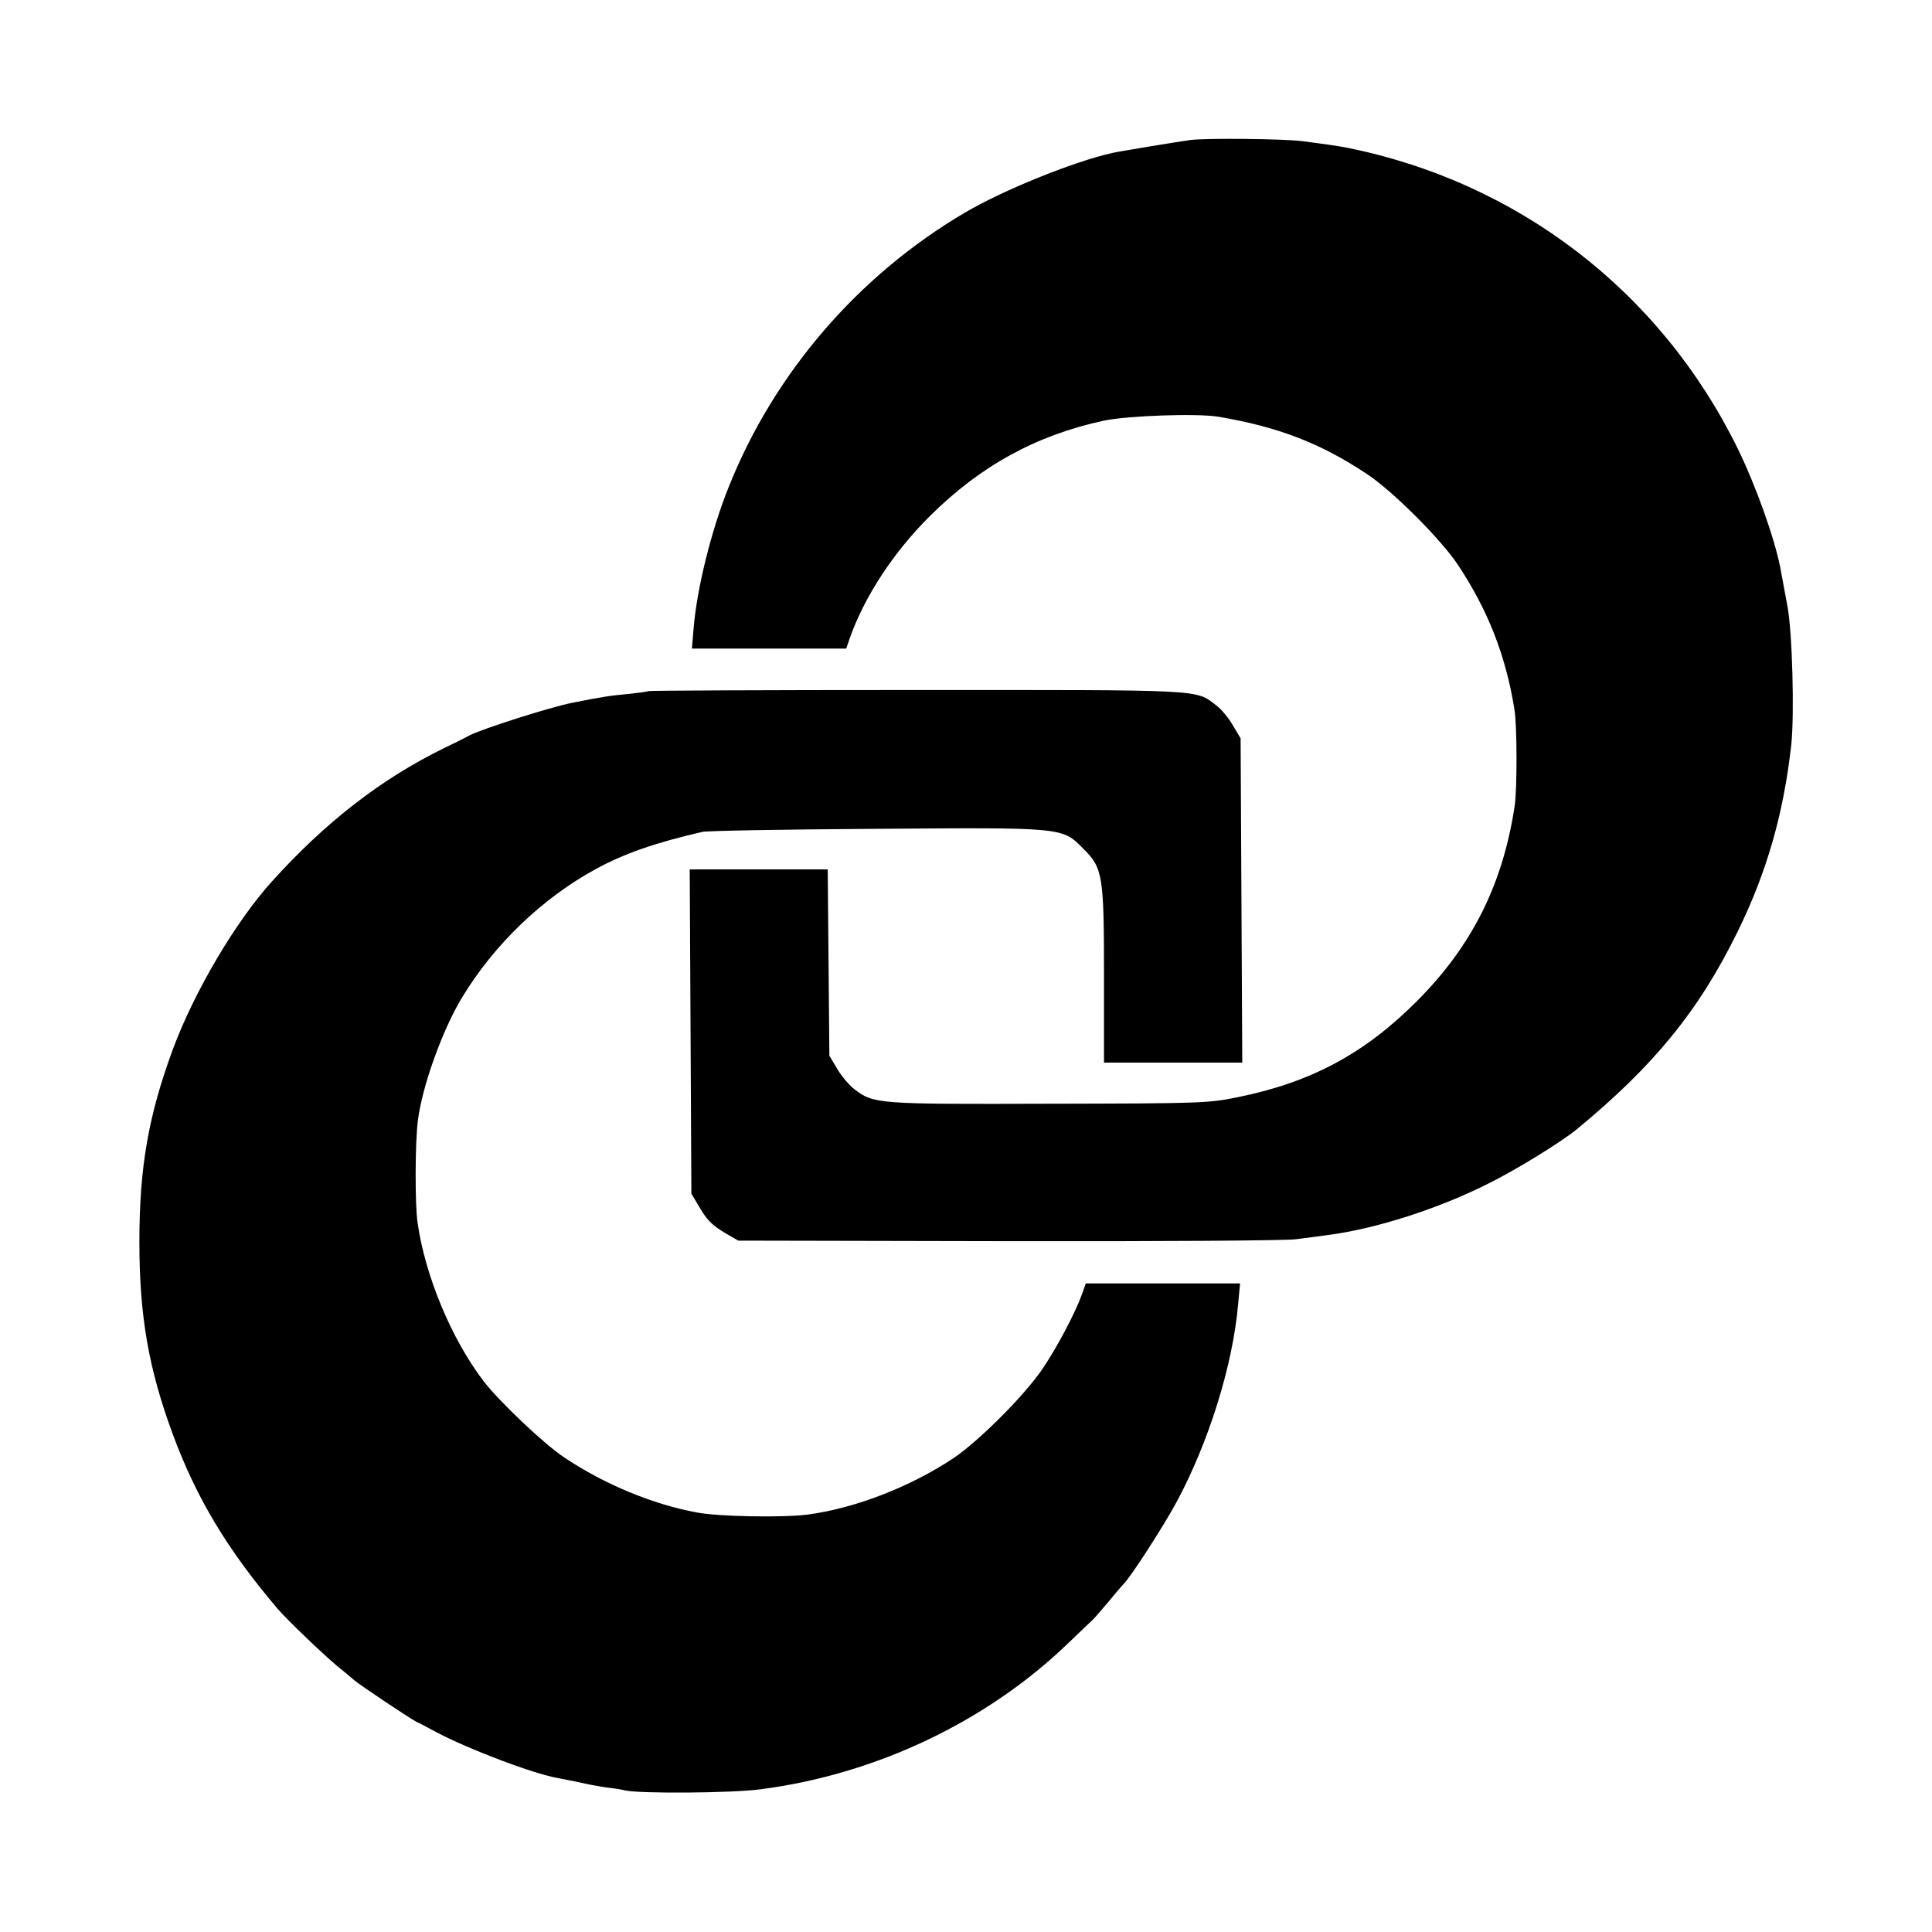 <?xml version="1.0" standalone="no"?>
<!DOCTYPE svg PUBLIC "-//W3C//DTD SVG 20010904//EN"
 "http://www.w3.org/TR/2001/REC-SVG-20010904/DTD/svg10.dtd">
<svg version="1.0" xmlns="http://www.w3.org/2000/svg"
 width="700pt" height="700pt" viewBox="0 0 700 700"
 preserveAspectRatio="xMidYMid meet">
<g transform="translate(0,700) scale(0.1,-0.1)"
fill="#000000" stroke="none">
<path d="M4315 6493 c-38 -5 -252 -40 -284 -47 -140 -31 -397 -135 -536 -217
-385 -227 -690 -580 -855 -994 -63 -157 -115 -367 -127 -512 l-6 -73 280 0
279 0 13 38 c53 150 158 311 290 442 183 182 385 293 631 346 86 18 339 27
415 14 217 -37 368 -95 537 -207 93 -61 269 -237 330 -329 109 -164 174 -330
205 -524 10 -57 10 -290 1 -350 -43 -284 -154 -506 -353 -706 -189 -190 -383
-295 -649 -349 -107 -22 -129 -23 -686 -24 -624 -2 -634 -1 -705 53 -19 15
-47 48 -62 74 l-28 47 -3 338 -3 337 -250 0 -250 0 3 -587 3 -588 24 -40 c32
-56 49 -73 101 -104 l45 -26 980 -2 c539 -1 1007 2 1040 7 33 4 84 11 114 15
174 22 405 96 586 188 101 50 259 148 315 193 281 231 445 431 586 719 106
216 166 427 194 675 12 110 4 412 -14 505 -8 44 -20 107 -26 140 -21 107 -89
297 -154 430 -280 570 -797 967 -1421 1091 -28 5 -81 13 -160 23 -67 8 -338
11 -400 4z"/>
<path d="M2349 4496 c-2 -2 -33 -6 -69 -10 -72 -7 -89 -9 -205 -32 -82 -16
-329 -95 -375 -119 -14 -8 -54 -28 -90 -45 -229 -112 -431 -269 -625 -484
-132 -146 -281 -399 -358 -606 -89 -241 -122 -428 -122 -700 0 -269 34 -462
122 -699 85 -229 195 -413 378 -629 32 -38 166 -166 215 -207 25 -20 54 -44
65 -54 26 -21 192 -132 223 -149 14 -6 45 -23 71 -37 119 -63 359 -154 446
-168 17 -3 50 -10 75 -15 25 -6 68 -14 95 -18 28 -3 59 -8 70 -11 51 -12 387
-10 490 4 420 54 824 247 1118 532 42 41 81 77 85 81 4 3 29 32 57 65 27 33
52 62 55 65 21 17 147 212 193 298 116 215 204 496 223 717 l7 75 -280 0 -279
0 -13 -37 c-24 -68 -89 -191 -142 -270 -65 -97 -231 -263 -324 -326 -158 -105
-360 -183 -532 -205 -90 -11 -321 -7 -398 8 -159 29 -335 102 -480 199 -72 47
-238 205 -293 277 -116 152 -212 382 -239 574 -10 66 -9 293 1 369 15 124 89
329 159 445 117 194 292 362 487 468 101 55 215 95 385 134 17 4 299 9 628 11
684 5 675 6 752 -72 71 -70 75 -96 75 -462 l0 -313 250 0 251 0 -3 588 -3 587
-28 47 c-15 26 -42 59 -60 72 -77 59 -34 56 -1087 56 -532 0 -969 -2 -971 -4z"/>
</g>
</svg>
